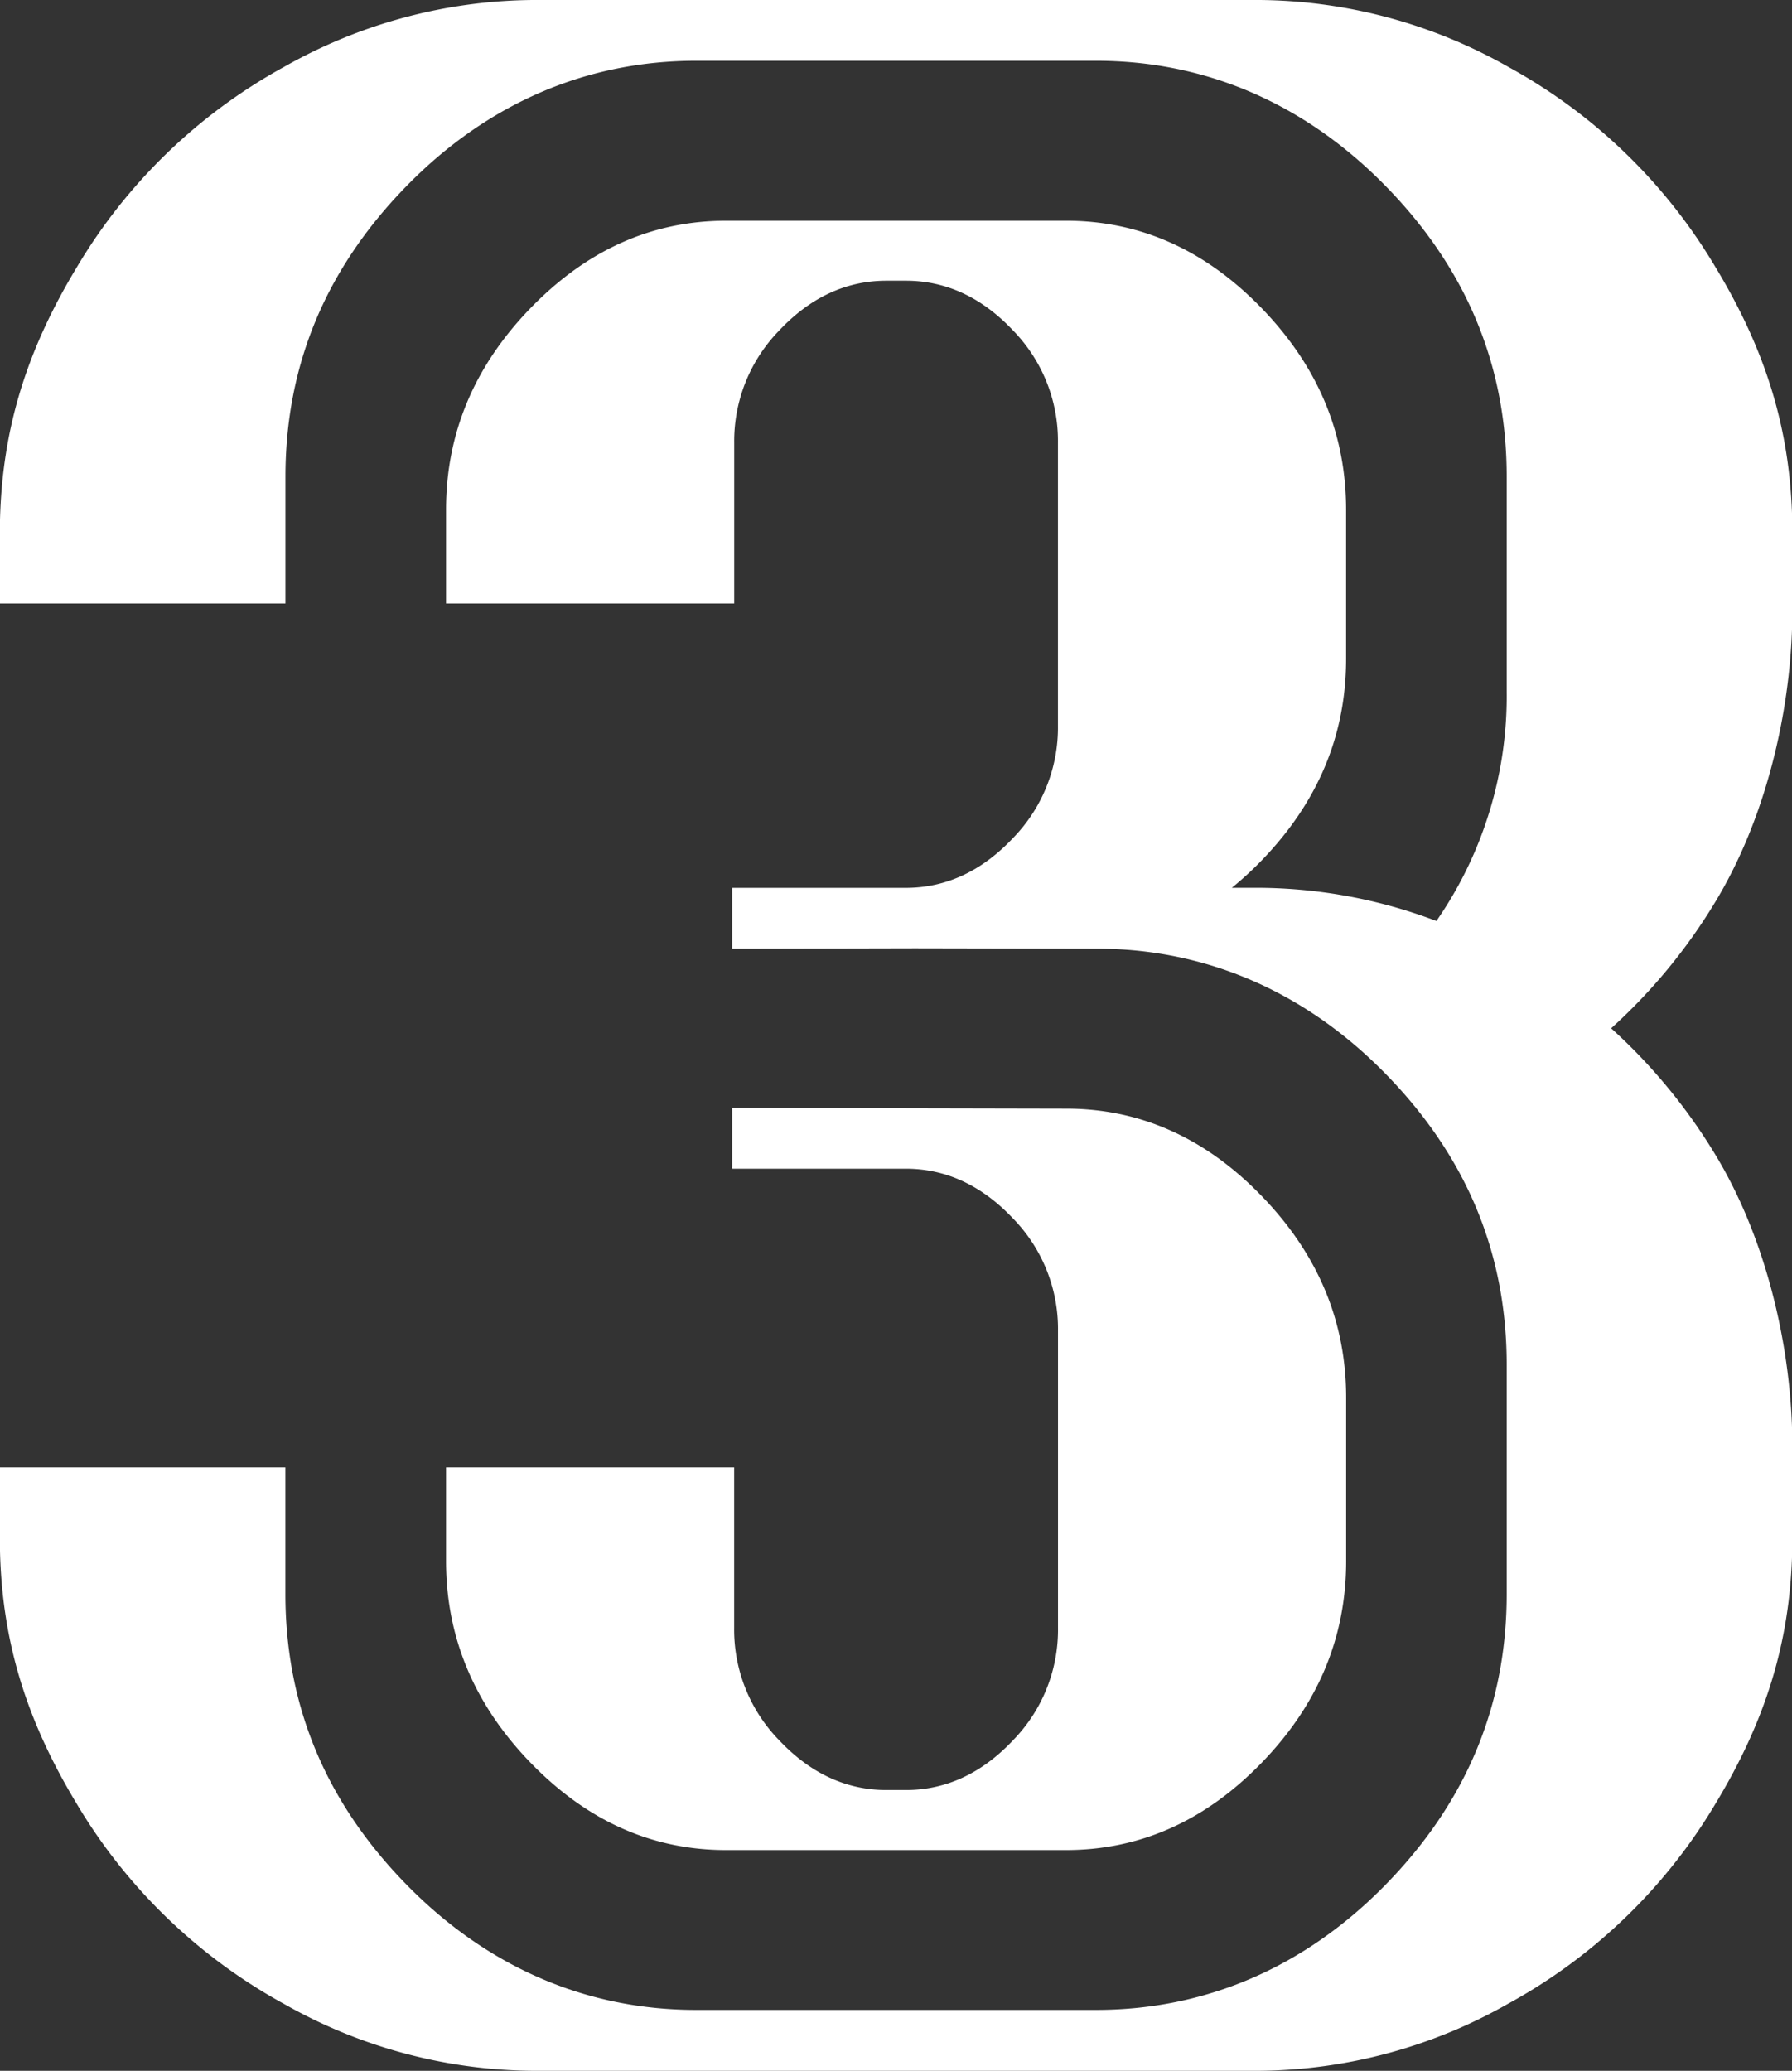 <svg xmlns="http://www.w3.org/2000/svg" viewBox="0 0 352.05 406.79">
  <rect x="0" y="0" width="352.05" height="406.79" fill="#333333" stroke="none"/>
  <g id="Group_11469" data-name="Group 11469">
    <g id="Group_11458" data-name="Group 11458">
      <path id="Path_9846" data-name="Path 9846" d="M337,177.14c9.81-16.21,14.67-36.75,15.09-54.8V102.15c-.42-18.05-5.28-33.49-15.09-49.7a107.18,107.18,0,0,0-40.69-39.31A100.55,100.55,0,0,0,247.44,0H104.64A100.55,100.55,0,0,0,55.81,13.14,107.25,107.25,0,0,0,15.12,52.45C5.31,68.66.45,84.09,0,102.15H0v16.39H56.08V93.67c0-21.7,7.76-40.74,23.8-57.14s35.62-24.59,56.86-24.59h78.6c21.24,0,40.81,8.2,56.86,24.59S296,72,296,93.67v42.25a77.53,77.53,0,0,1-13.81,45,99.71,99.71,0,0,0-34.76-6.52H242a67,67,0,0,0,5.82-5.34q16.64-17.15,16.63-39.65V100.15q0-22.5-16.63-39.65T209.39,43.36h-66.7q-21.81,0-38.44,17.14T87.63,100.15v18.39h56.61V87a31.13,31.13,0,0,1,8.92-22.16c6.12-6.47,13.14-9.7,21-9.7h3.79c7.84,0,14.87,3.23,21,9.7A31.08,31.08,0,0,1,207.84,87v55.55a31.08,31.08,0,0,1-8.91,22.16c-6.09,6.43-13.07,9.66-20.85,9.7H143.83v11.95l35.92-.08,35.6.07c21.24,0,40.8,8.2,56.85,24.59S296,246.4,296,268.1v45c0,21.7-7.76,40.75-23.81,57.15s-35.62,24.58-56.86,24.58h-78.6c-21.23,0-40.8-8.2-56.85-24.59s-23.81-35.44-23.81-57.14V288.25H0v16.39H0c.42,18.05,5.28,33.49,15.08,49.71a107.3,107.3,0,0,0,40.7,39.29,100.41,100.41,0,0,0,48.83,13.15h142.8a100.37,100.37,0,0,0,48.82-13.15A107.21,107.21,0,0,0,337,354.35c9.81-16.22,14.67-31.65,15.09-49.71v-23c-.42-18.05-5.27-38.58-15.09-54.8A110.57,110.57,0,0,0,316.52,202,110.3,110.3,0,0,0,337,177.14Z" fill="#fff"/>
      <path id="Path_9847" data-name="Path 9847" d="M87.63,288.25v18.39q0,22.51,16.63,39.66t38.44,17.13h66.7q21.81,0,38.44-17.13t16.62-39.66V274.57q0-22.5-16.62-39.65t-38.45-17.14l-65.56-.14v11.94h34.11c7.84,0,14.87,3.24,21,9.7a31.08,31.08,0,0,1,8.91,22.16v58.34a31.08,31.08,0,0,1-8.91,22.16c-6.12,6.46-13.15,9.7-21,9.7h-3.79c-7.85,0-14.87-3.24-21-9.7a31.13,31.13,0,0,1-8.92-22.16V288.25Z" fill="#fff"/>
    </g>
  </g>
</svg>
